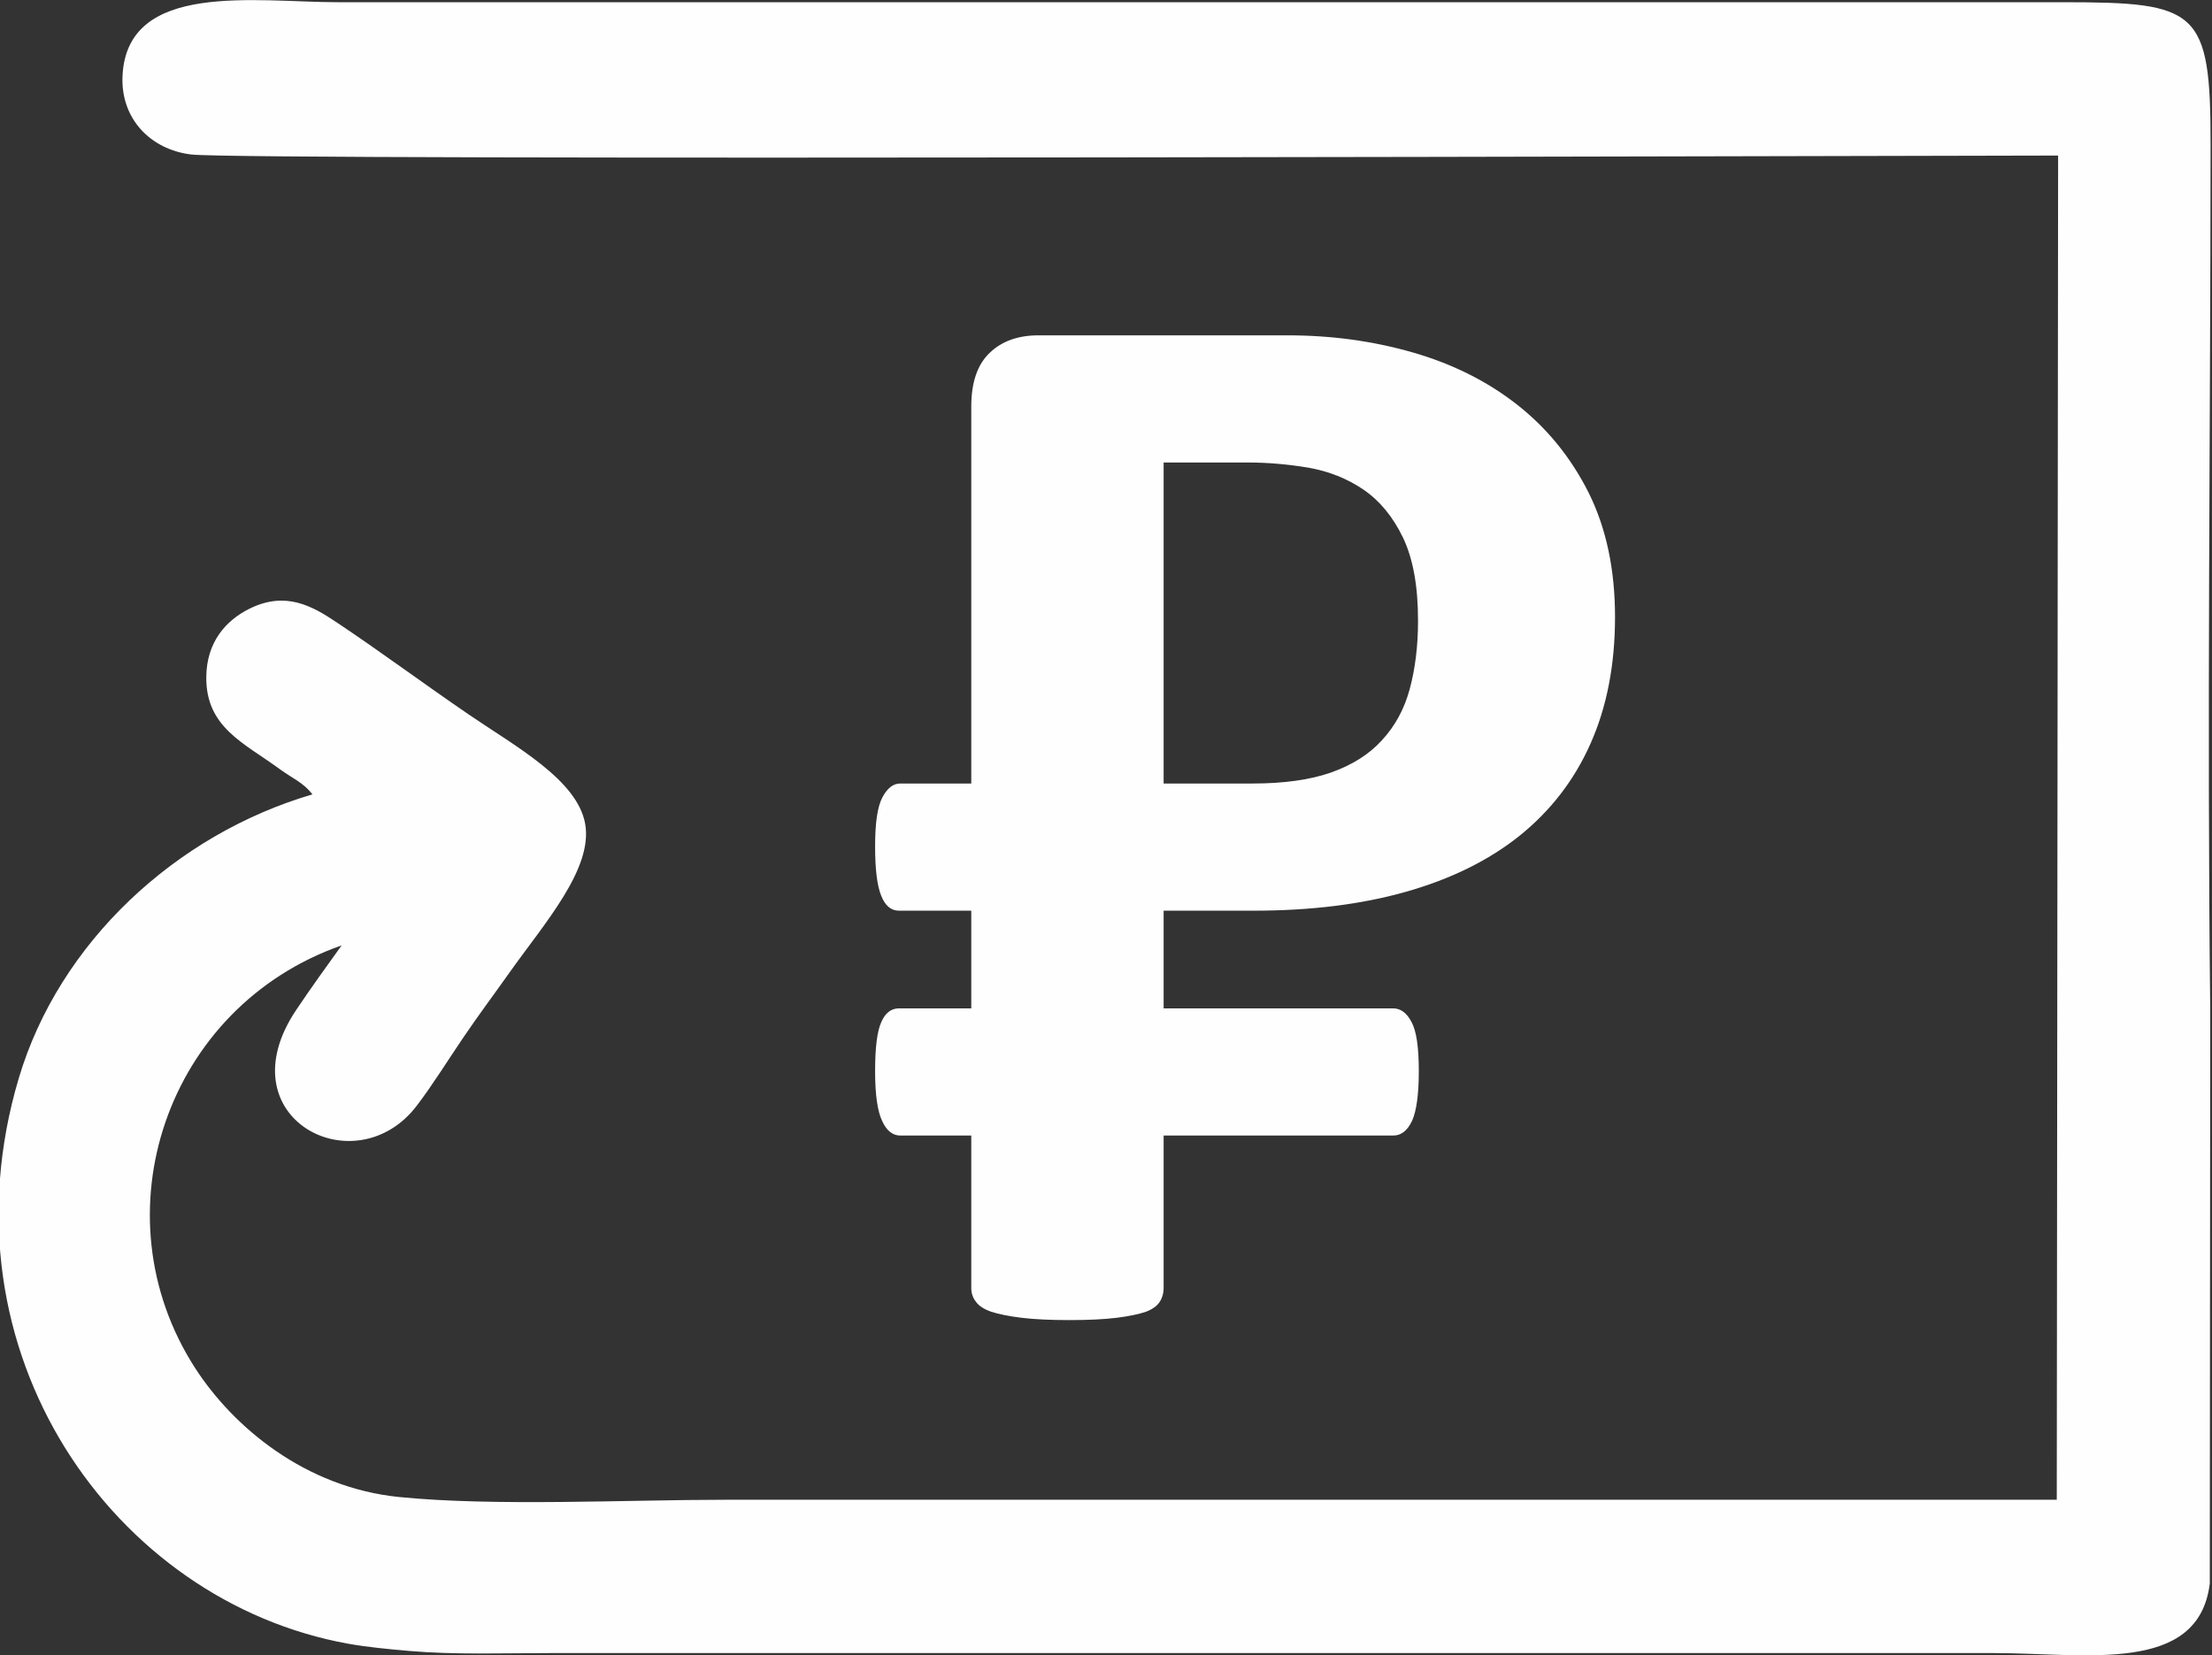 <?xml version="1.0" encoding="UTF-8"?> <svg xmlns="http://www.w3.org/2000/svg" xmlns:xlink="http://www.w3.org/1999/xlink" xmlns:xodm="http://www.corel.com/coreldraw/odm/2003" xml:space="preserve" width="112.143mm" height="83.939mm" version="1.1" style="shape-rendering:geometricPrecision; text-rendering:geometricPrecision; image-rendering:optimizeQuality; fill-rule:evenodd; clip-rule:evenodd" viewBox="0 0 11214.3 8393.88"><rect x="0" y="0" width="11214.3" height="8393.88" fill="#333333" stroke="none"/> <defs> <style type="text/css"> .fil0 {fill:#FEFEFE} </style> </defs> <g id="Слой_x0020_1">  <path class="fil0" d="M989.89 6938.6c-503.15,-778.7 -148.08,-1832.64 742.11,-2144.33 -72.58,101.01 -154.75,214.5 -230.79,328.04 -366.22,546.82 300.54,893.92 611.95,484.61 78.41,-103.07 152.39,-222.27 232.62,-340.87 80.56,-119.07 154.87,-217.77 236.32,-332.82 176.88,-249.84 426.06,-527.74 384.39,-756.54 -40.64,-223.12 -354.74,-392.42 -589.65,-553.1 -238.14,-162.88 -443.72,-316.37 -670.67,-467.93 -122.2,-81.61 -257.85,-160.48 -442.67,-68.19 -117.57,58.71 -215.73,167.4 -217.71,344.82 -2.87,256.94 191.5,335.11 373.32,468.64 62.06,45.58 119.04,67.41 164.87,127.5 -691.92,202.87 -1284.13,750.6 -1488.95,1439.83 -413.15,1390.31 483.95,2653.71 1670.39,2867.35 95.84,17.25 210.58,28.14 307.98,36.52 236.98,20.38 477.67,10.9 715.92,10.9 2439.94,0 4879.86,0 7319.79,0 466.28,0 1036.83,109.79 1094,-352.78l2.19 -2912.63c-16.39,-1459.29 0.88,-2921.97 1.84,-4383.11 0.46,-686.87 -64.04,-723.21 -747.38,-723.21l-8744.3 0c-419.21,0 -1071.71,-110.07 -1094.3,373.6 -10.15,217.2 142.06,374.01 348.53,398.61 270.44,32.23 8877.84,5.35 9464.41,5.35l-6.77 6816.61c-2246.49,0 -4492.98,0 -6739.47,0 -511.65,0 -1178.32,34.57 -1662.88,-13.68 -479.25,-47.74 -843.76,-357.07 -1035.09,-653.19zm4909.43 -2320.39l0 495.45 1163.91 0c38.01,0 69.47,23.6 93.06,69.47 24.9,45.88 36.7,128.45 36.7,249.04 0,117.96 -11.8,201.85 -34.08,251.65 -23.59,49.81 -55.05,74.71 -95.68,74.71l-1163.91 0 0 774.64c0,24.9 -6.56,48.49 -19.66,68.15 -13.11,20.97 -36.7,38.01 -70.78,51.12 -35.39,11.8 -83.89,22.28 -146.8,30.15 -62.92,7.86 -142.87,11.79 -241.17,11.79 -97,0 -178.26,-3.93 -242.49,-11.79 -64.22,-7.87 -115.34,-18.35 -152.04,-30.15 -38.01,-13.11 -64.22,-30.15 -78.64,-51.12 -15.73,-19.66 -23.59,-43.25 -23.59,-68.15l0 -774.64 -360.45 0c-38.01,0 -69.47,-24.9 -91.75,-74.71 -23.59,-49.8 -35.39,-133.69 -35.39,-251.65 0,-120.59 10.49,-203.16 31.46,-249.04 19.66,-45.87 49.8,-69.47 89.13,-69.47l367 0 0 -495.45 -367 0c-39.33,0 -69.47,-24.9 -89.13,-74.71 -20.97,-49.8 -31.46,-133.69 -31.46,-251.65 0,-117.97 11.8,-200.54 36.7,-247.73 24.9,-47.19 55.05,-70.78 90.44,-70.78l360.45 0 0 -1912.33c0,-121.9 31.45,-213.65 94.37,-272.63 61.6,-58.98 144.18,-87.82 246.41,-87.82l1262.22 0c222.82,0 433.84,28.84 634.38,86.51 200.54,57.67 377.49,145.49 529.53,264.77 152.04,119.27 272.63,267.38 363.07,446.95 89.13,179.57 133.69,389.28 133.69,630.45 0,242.48 -41.94,457.44 -124.52,642.25 -82.57,186.12 -203.16,340.79 -359.13,466.62 -157.29,125.82 -349.96,220.2 -576.72,284.42 -226.75,64.23 -483.65,95.68 -769.38,95.68l-458.75 0zm0 -2272.77l0 1627.9 450.88 0c157.29,0 289.67,-18.35 395.84,-55.05 107.48,-38.01 193.98,-91.75 259.52,-163.84 66.84,-72.09 114.03,-158.59 141.56,-260.83 27.52,-102.23 41.94,-217.58 41.94,-346.03 0,-174.32 -24.91,-313.26 -76.02,-420.74 -51.12,-106.16 -117.97,-187.43 -200.54,-243.79 -82.58,-56.36 -175.64,-93.06 -279.18,-111.41 -102.24,-17.04 -204.48,-26.21 -306.71,-26.21l-427.29 0z"></path> </g> </svg> 